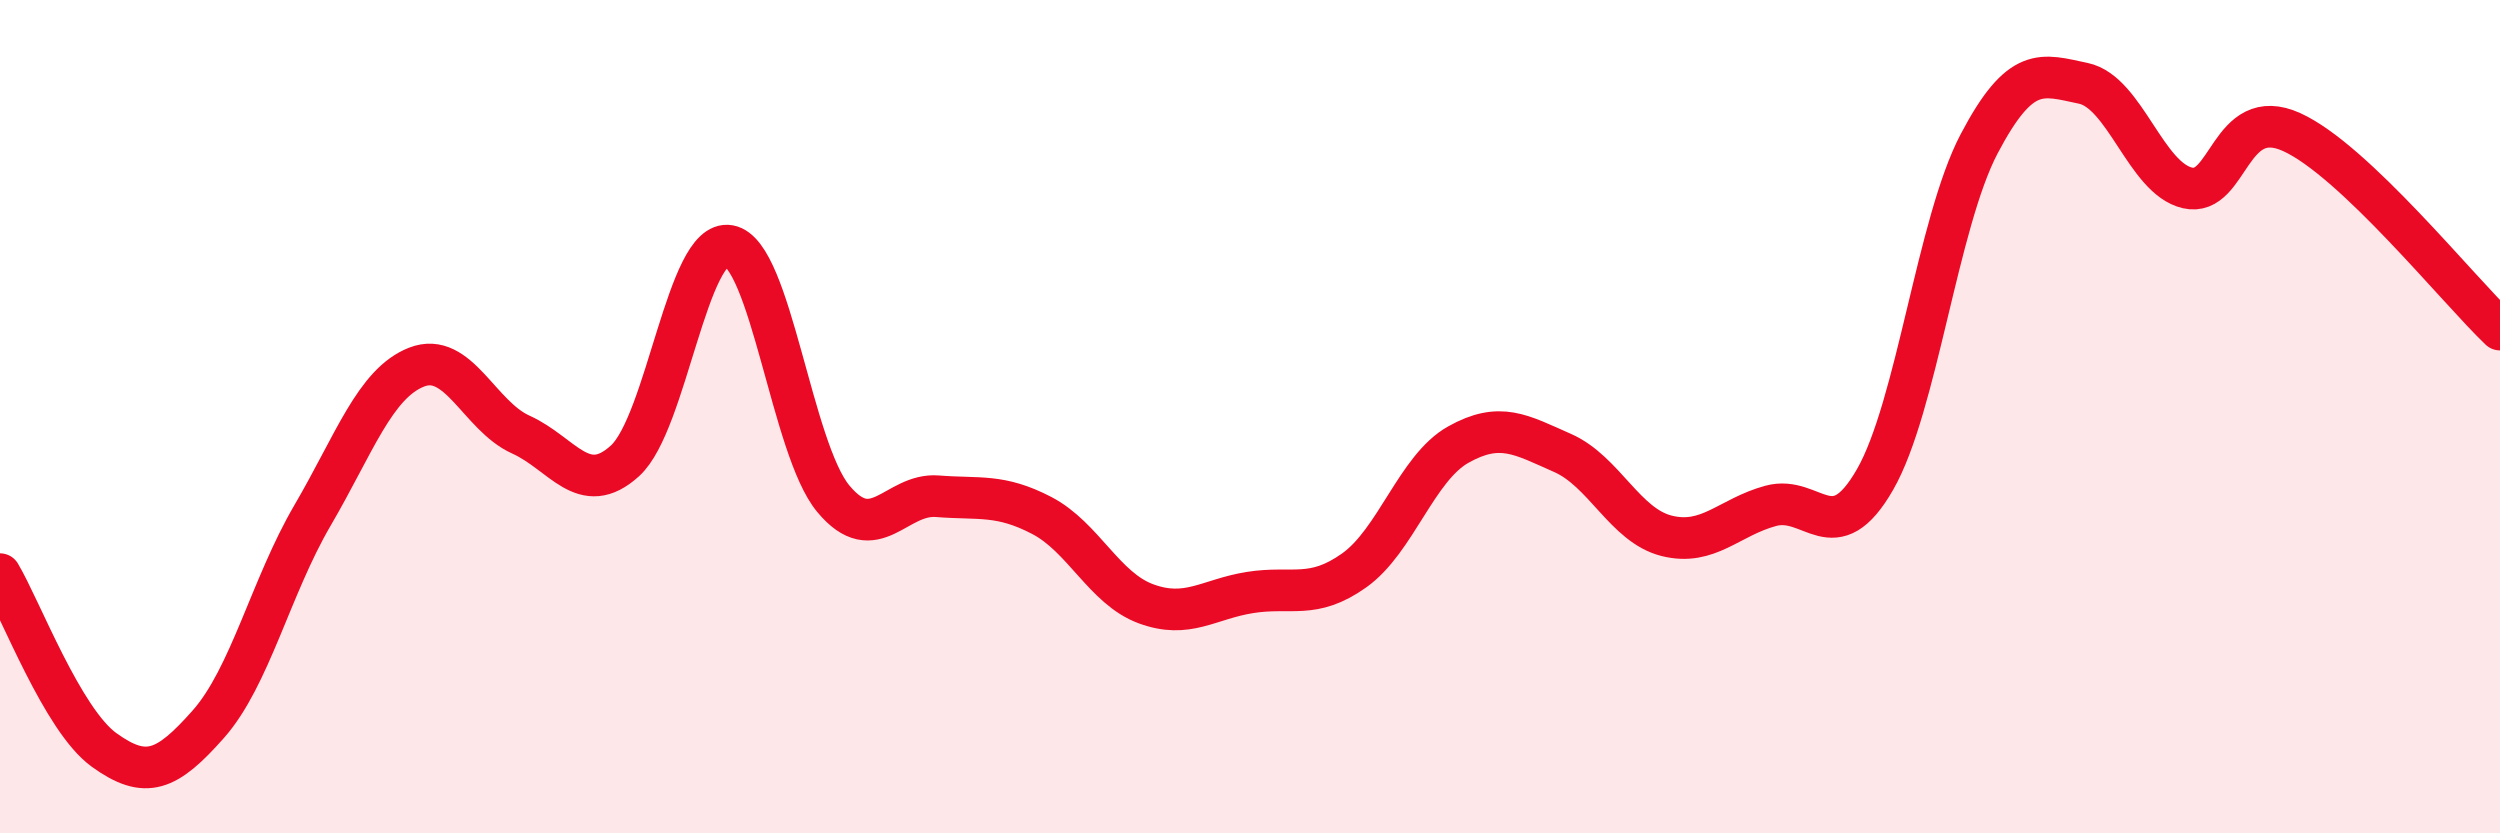 
    <svg width="60" height="20" viewBox="0 0 60 20" xmlns="http://www.w3.org/2000/svg">
      <path
        d="M 0,13.78 C 0.5,14.62 1.5,17.28 2.5,18 C 3.5,18.72 4,18.51 5,17.38 C 6,16.25 6.5,14.08 7.5,12.37 C 8.5,10.66 9,9.2 10,8.81 C 11,8.42 11.5,9.98 12.5,10.43 C 13.5,10.88 14,11.97 15,11.06 C 16,10.15 16.5,5.72 17.5,5.9 C 18.5,6.08 19,10.77 20,11.97 C 21,13.17 21.5,11.83 22.5,11.91 C 23.5,11.99 24,11.85 25,12.37 C 26,12.89 26.5,14.12 27.5,14.49 C 28.5,14.86 29,14.38 30,14.22 C 31,14.06 31.5,14.4 32.5,13.69 C 33.5,12.98 34,11.23 35,10.67 C 36,10.11 36.5,10.43 37.5,10.87 C 38.5,11.31 39,12.61 40,12.86 C 41,13.11 41.5,12.41 42.5,12.14 C 43.5,11.87 44,13.25 45,11.51 C 46,9.77 46.5,5.35 47.5,3.45 C 48.5,1.55 49,1.79 50,2 C 51,2.21 51.5,4.28 52.5,4.51 C 53.5,4.74 53.5,2.49 55,3.17 C 56.5,3.85 59,6.96 60,7.91L60 20L0 20Z"
        fill="#EB0A25"
        opacity="0.1"
        stroke-linecap="round"
        stroke-linejoin="round"
      />
      <path
        d="M 0,13.78 C 0.5,14.62 1.5,17.28 2.5,18 C 3.5,18.72 4,18.51 5,17.38 C 6,16.25 6.5,14.08 7.5,12.37 C 8.5,10.66 9,9.2 10,8.81 C 11,8.42 11.5,9.98 12.5,10.43 C 13.5,10.88 14,11.97 15,11.06 C 16,10.15 16.5,5.72 17.5,5.9 C 18.5,6.08 19,10.77 20,11.97 C 21,13.17 21.5,11.83 22.5,11.91 C 23.5,11.99 24,11.85 25,12.37 C 26,12.89 26.5,14.12 27.5,14.49 C 28.5,14.86 29,14.38 30,14.22 C 31,14.06 31.5,14.4 32.5,13.69 C 33.5,12.98 34,11.23 35,10.67 C 36,10.11 36.5,10.43 37.5,10.87 C 38.5,11.31 39,12.61 40,12.86 C 41,13.11 41.5,12.41 42.5,12.14 C 43.5,11.87 44,13.25 45,11.51 C 46,9.77 46.5,5.35 47.5,3.45 C 48.5,1.55 49,1.79 50,2 C 51,2.21 51.5,4.28 52.5,4.51 C 53.5,4.74 53.5,2.49 55,3.17 C 56.5,3.85 59,6.96 60,7.91"
        stroke="#EB0A25"
        stroke-width="1"
        fill="none"
        stroke-linecap="round"
        stroke-linejoin="round"
      />
    </svg>
  